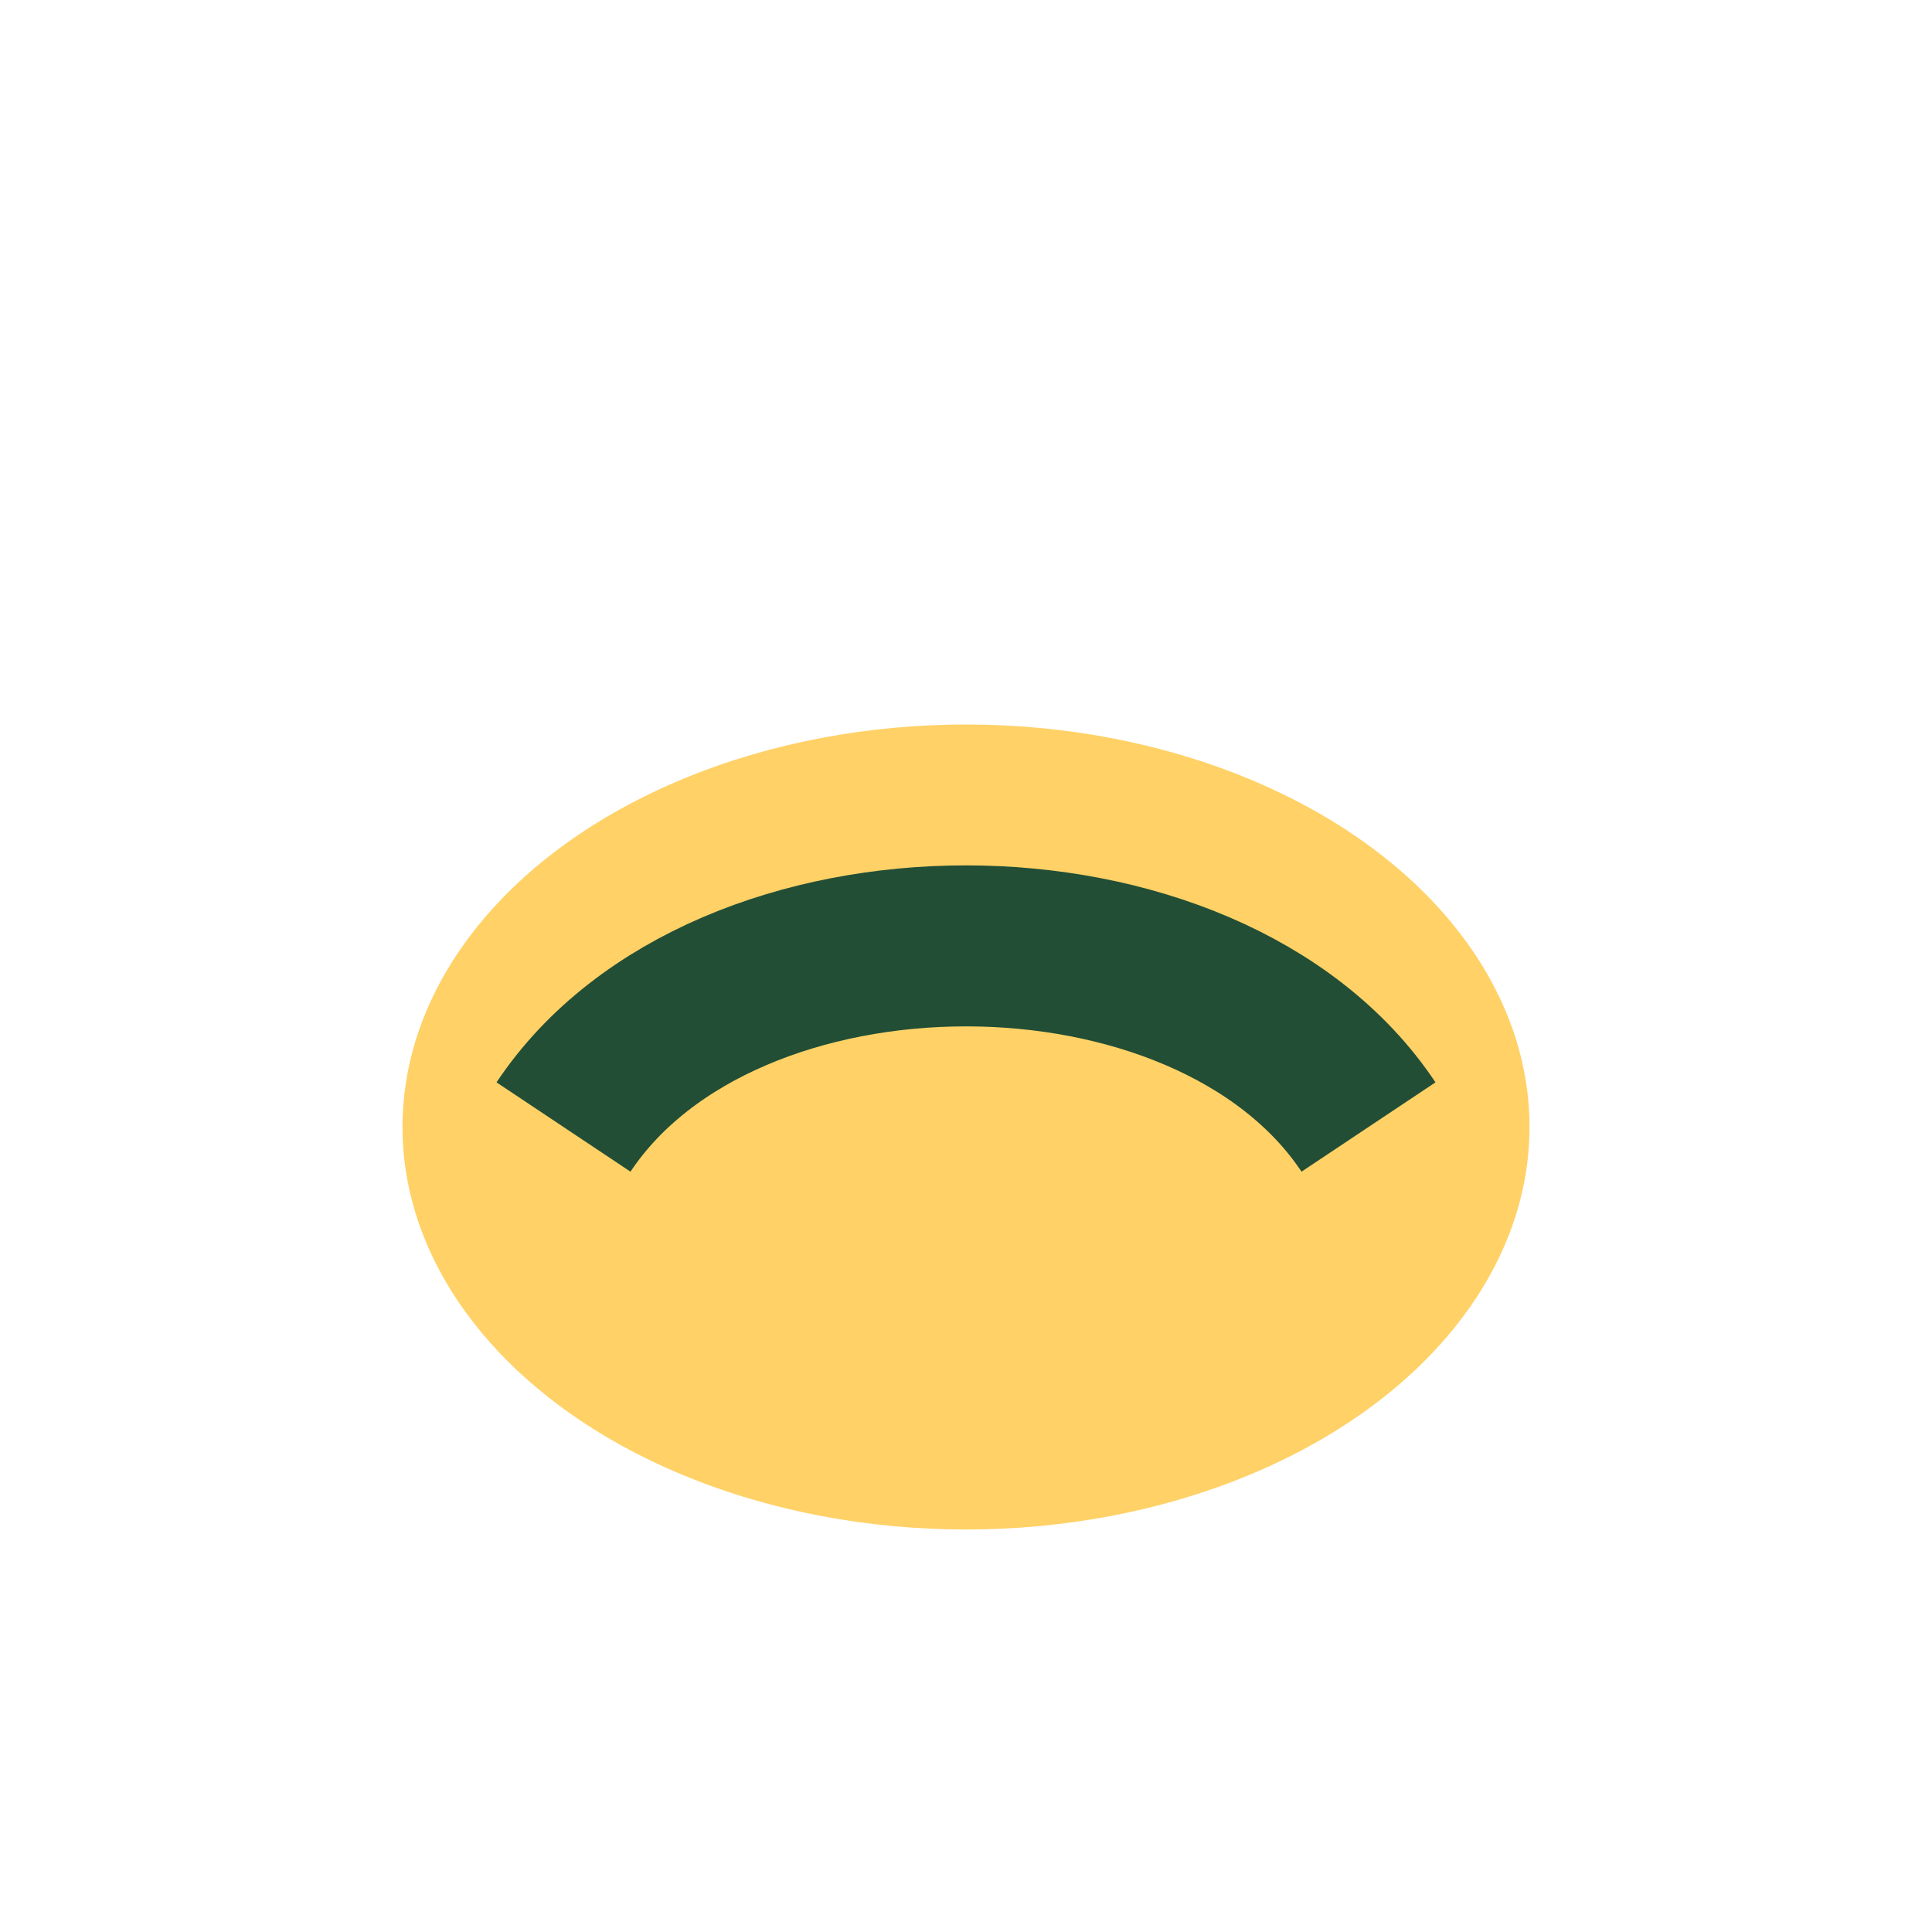 <?xml version="1.0" encoding="UTF-8"?>
<svg xmlns="http://www.w3.org/2000/svg" width="24" height="24" viewBox="0 0 24 24"><ellipse cx="12" cy="14" rx="7" ry="5" fill="#FFD166"/><path d="M7 14C9 11 15 11 17 14" stroke="#224E36" stroke-width="2" fill="none"/></svg>